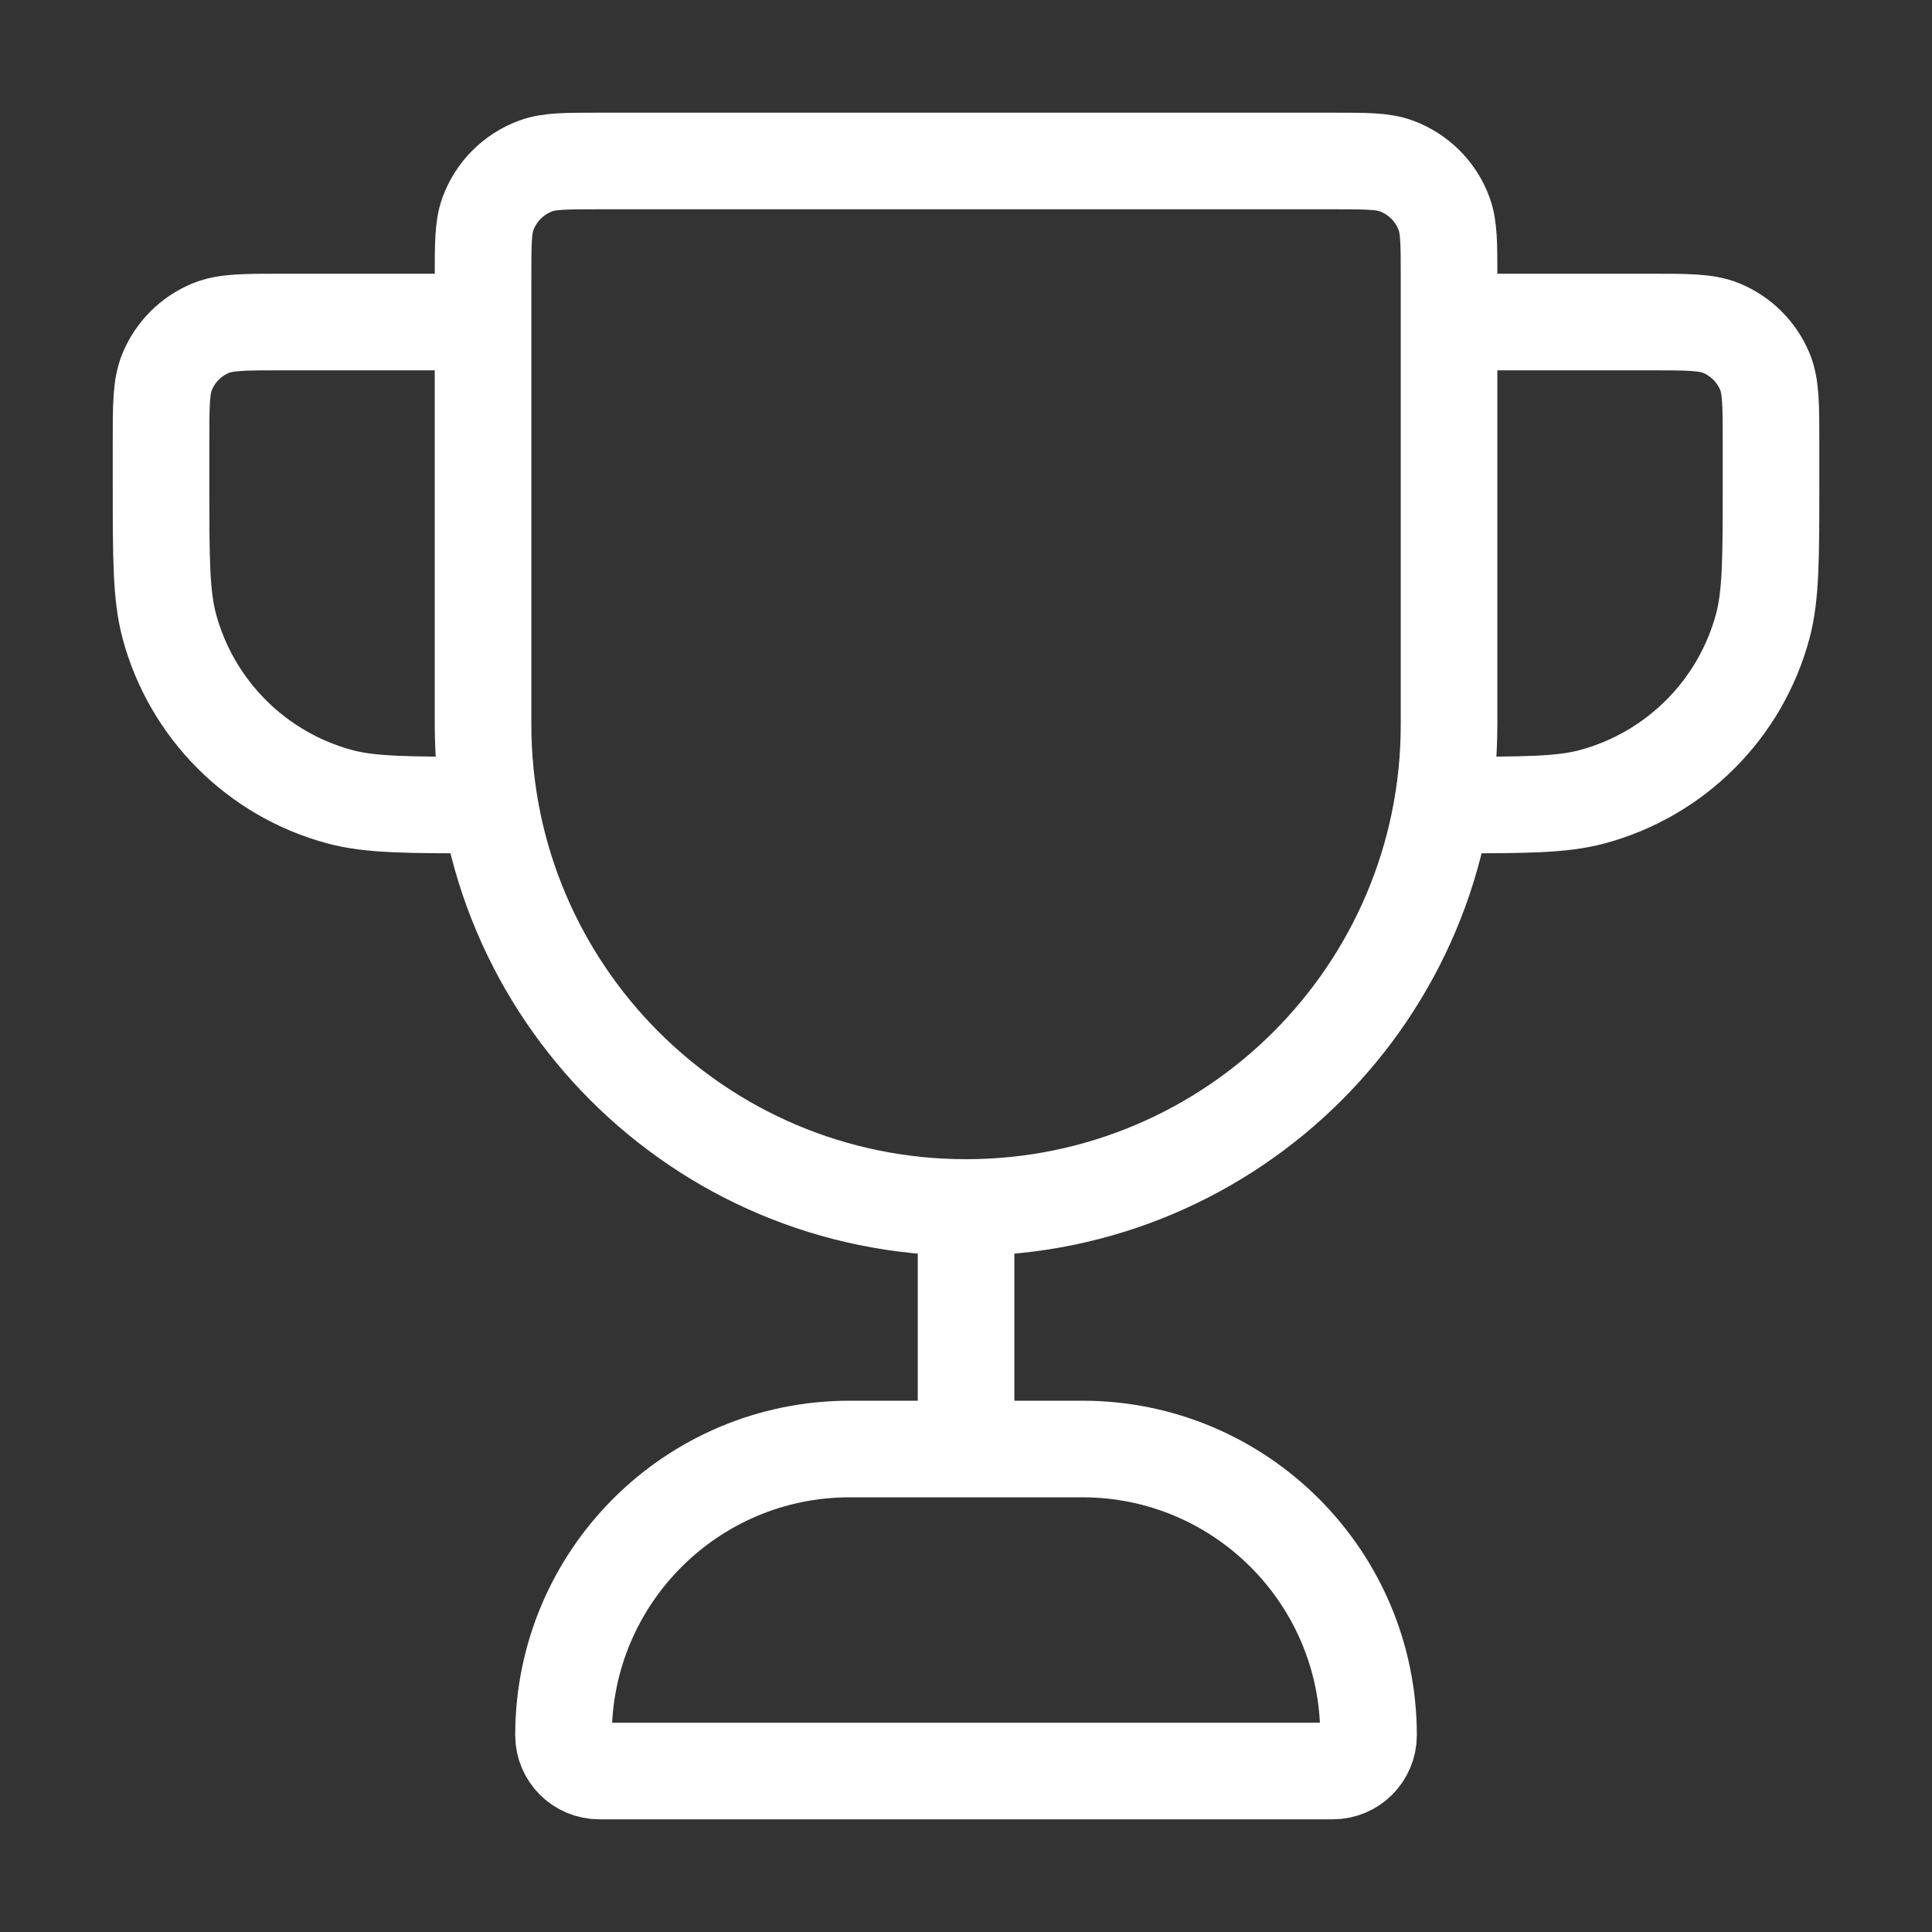 <?xml version="1.0" encoding="UTF-8"?> <svg xmlns="http://www.w3.org/2000/svg" width="40" height="40" viewBox="0 0 40 40" fill="none"><rect x="0" y="0" width="40" height="40" fill="#333333" stroke="none"/> <path d="M20.001 25C14.478 25 10.001 20.523 10.001 15V5.741C10.001 5.051 10.001 4.706 10.101 4.43C10.27 3.967 10.634 3.603 11.097 3.434C11.373 3.333 11.718 3.333 12.408 3.333H27.593C28.283 3.333 28.628 3.333 28.904 3.434C29.367 3.603 29.732 3.967 29.9 4.43C30.001 4.706 30.001 5.051 30.001 5.741V15C30.001 20.523 25.523 25 20.001 25ZM20.001 25V30M30.001 6.667H34.167C34.944 6.667 35.332 6.667 35.639 6.794C36.047 6.963 36.371 7.287 36.541 7.696C36.667 8.002 36.667 8.39 36.667 9.167V10C36.667 11.55 36.667 12.325 36.497 12.961C36.035 14.686 34.687 16.034 32.961 16.497C32.326 16.667 31.551 16.667 30.001 16.667M10.001 6.667H5.834C5.057 6.667 4.669 6.667 4.363 6.794C3.954 6.963 3.63 7.287 3.461 7.696C3.334 8.002 3.334 8.39 3.334 9.167V10C3.334 11.55 3.334 12.325 3.504 12.961C3.967 14.686 5.314 16.034 7.04 16.497C7.676 16.667 8.451 16.667 10.001 16.667M12.408 36.667H27.593C28.002 36.667 28.334 36.335 28.334 35.926C28.334 32.653 25.681 30 22.408 30H17.593C14.32 30 11.667 32.653 11.667 35.926C11.667 36.335 11.999 36.667 12.408 36.667Z" stroke="white" stroke-width="2" stroke-linecap="round" stroke-linejoin="round"></path> </svg> 